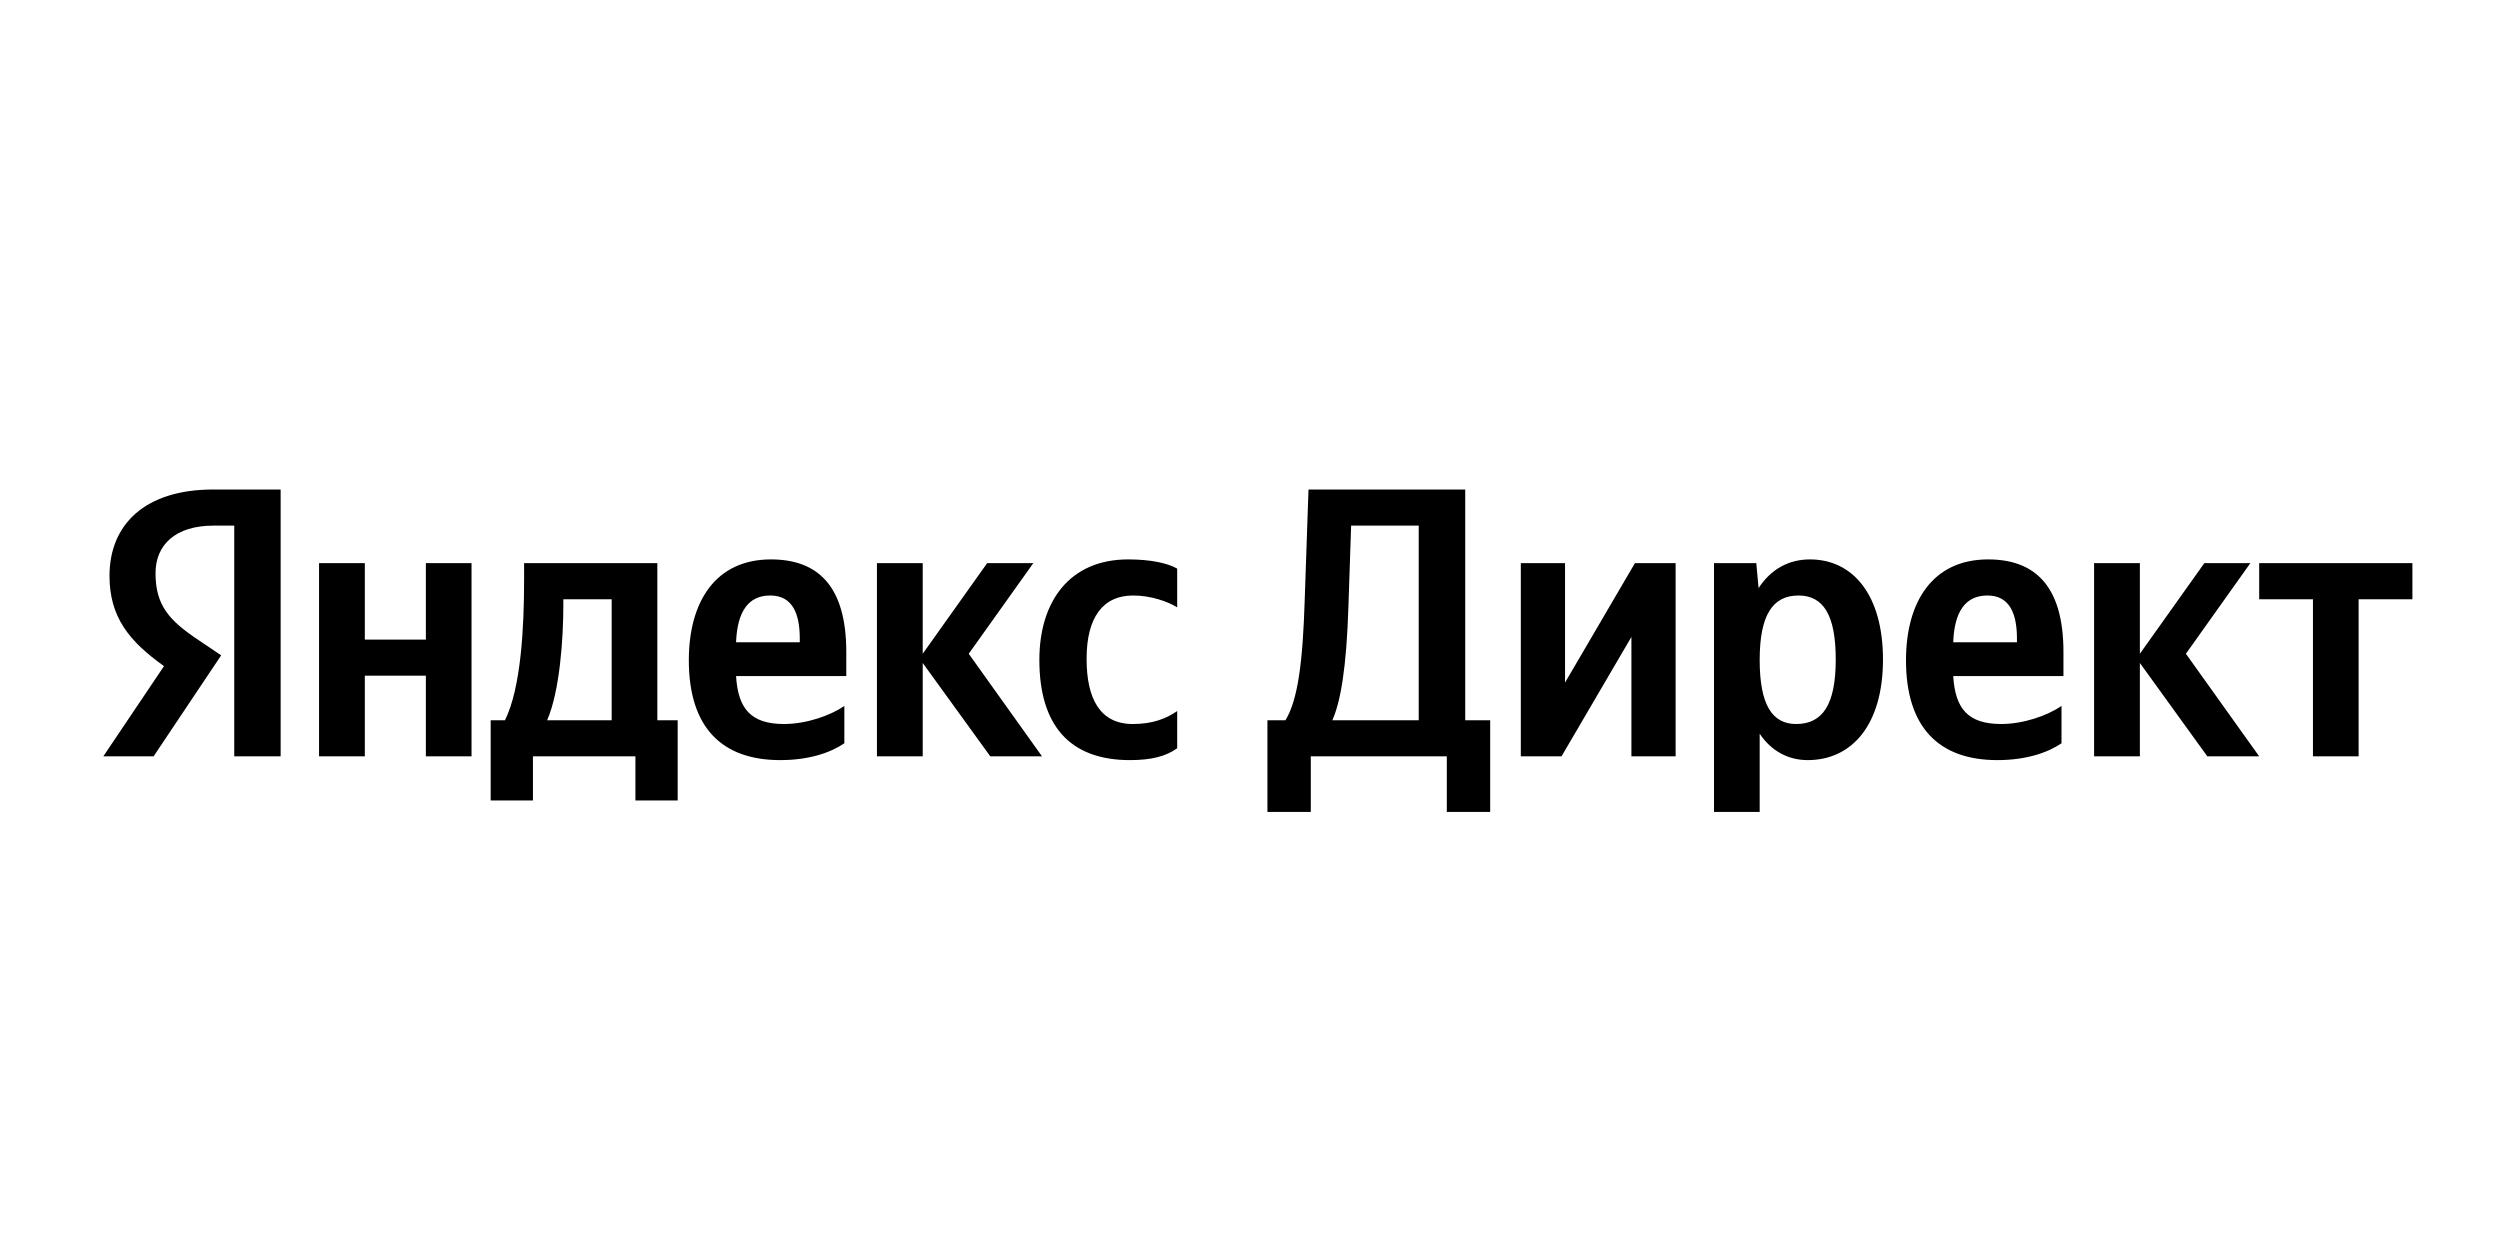 <?xml version="1.0" encoding="UTF-8"?> <svg xmlns="http://www.w3.org/2000/svg" width="300" height="150" viewBox="0 0 300 150" fill="none"><path d="M28.11 90.762H33.677V58.742H25.567C17.413 58.742 13.14 62.928 13.14 69.105C13.14 74.033 15.48 76.94 19.68 79.934L12.398 90.762H18.43L26.541 78.64L23.735 76.751C20.32 74.454 18.663 72.652 18.663 68.786C18.663 65.37 21.061 63.074 25.625 63.074H28.11V90.762ZM135.595 91.213C138.138 91.213 139.926 90.762 141.263 89.788V85.326C139.883 86.285 138.226 86.881 135.929 86.881C132.005 86.881 130.391 83.844 130.391 79.062C130.391 74.033 132.383 71.46 135.973 71.46C138.095 71.46 140.159 72.187 141.263 72.885V68.233C140.115 67.579 138.095 67.129 135.377 67.129C128.371 67.129 124.723 72.143 124.723 79.192C124.723 86.94 128.269 91.213 135.595 91.213ZM101.322 89.192V84.716C99.621 85.879 96.758 86.881 94.084 86.881C90.072 86.881 88.56 85.006 88.328 81.126H101.554V78.233C101.554 70.166 98.008 67.129 92.514 67.129C85.842 67.129 82.659 72.23 82.659 79.236C82.659 87.303 86.627 91.213 93.633 91.213C97.121 91.213 99.709 90.297 101.322 89.192ZM118.836 90.762H125.043L116.249 78.451L123.996 67.579H118.458L110.726 78.451V67.579H105.232V90.762H110.726V79.556L118.836 90.762ZM81.322 86.431H78.88V67.579H62.892V69.571C62.892 75.225 62.529 82.55 60.596 86.431H58.88V96.053H63.953V90.762H76.249V96.053H81.322V86.431ZM51.104 67.579V76.751H43.779V67.579H38.285V90.762H43.779V81.082H51.104V90.762H56.584V67.579H51.104ZM92.427 71.46C95.145 71.46 95.973 73.713 95.973 76.62V77.07H88.328C88.473 73.393 89.796 71.46 92.427 71.46ZM73.401 86.431H65.654C67.18 82.928 67.601 76.62 67.601 72.608V71.911H73.401V86.431ZM157.295 97.434V90.762H173.618V97.434H178.821V86.431H175.827V58.742H157.019L156.568 71.911C156.336 79.512 155.74 83.989 154.257 86.431H152.092V97.434H157.295ZM161.815 72.652L162.135 63.074H170.246V86.431H159.882C160.856 84.222 161.583 80.254 161.815 72.652ZM182.498 67.579V90.762H187.382L195.769 76.431V90.762H201.074V67.579H196.19L187.804 81.91V67.579H182.498ZM210.754 67.579H205.681V97.434H211.161V88.044C212.542 90.108 214.576 91.213 216.917 91.213C222.265 91.213 225.957 86.94 225.957 79.149C225.957 71.402 222.367 67.129 217.193 67.129C214.62 67.129 212.498 68.321 211.03 70.573L210.754 67.579ZM215.536 86.881C212.643 86.881 211.161 84.541 211.161 79.192C211.161 73.8 212.731 71.46 215.812 71.46C218.806 71.46 220.289 73.8 220.289 79.149C220.289 84.541 218.719 86.881 215.536 86.881ZM247.381 89.192V84.716C245.681 85.879 242.817 86.881 240.143 86.881C236.131 86.881 234.62 85.006 234.387 81.126H247.614V78.233C247.614 70.166 244.067 67.129 238.573 67.129C231.902 67.129 228.719 72.23 228.719 79.236C228.719 87.303 232.687 91.213 239.678 91.213C243.181 91.213 245.768 90.297 247.381 89.192ZM238.486 71.46C241.204 71.46 242.033 73.713 242.033 76.62V77.07H234.387C234.518 73.393 235.855 71.46 238.486 71.46ZM264.881 90.762H271.102L262.309 78.451L270.041 67.579H264.518L256.785 78.451V67.579H251.291V90.762H256.785V79.556L264.881 90.762ZM289.488 71.911V67.579H271.102V71.911H277.555V90.762H283.035V71.911H289.488Z" fill="black"></path></svg> 